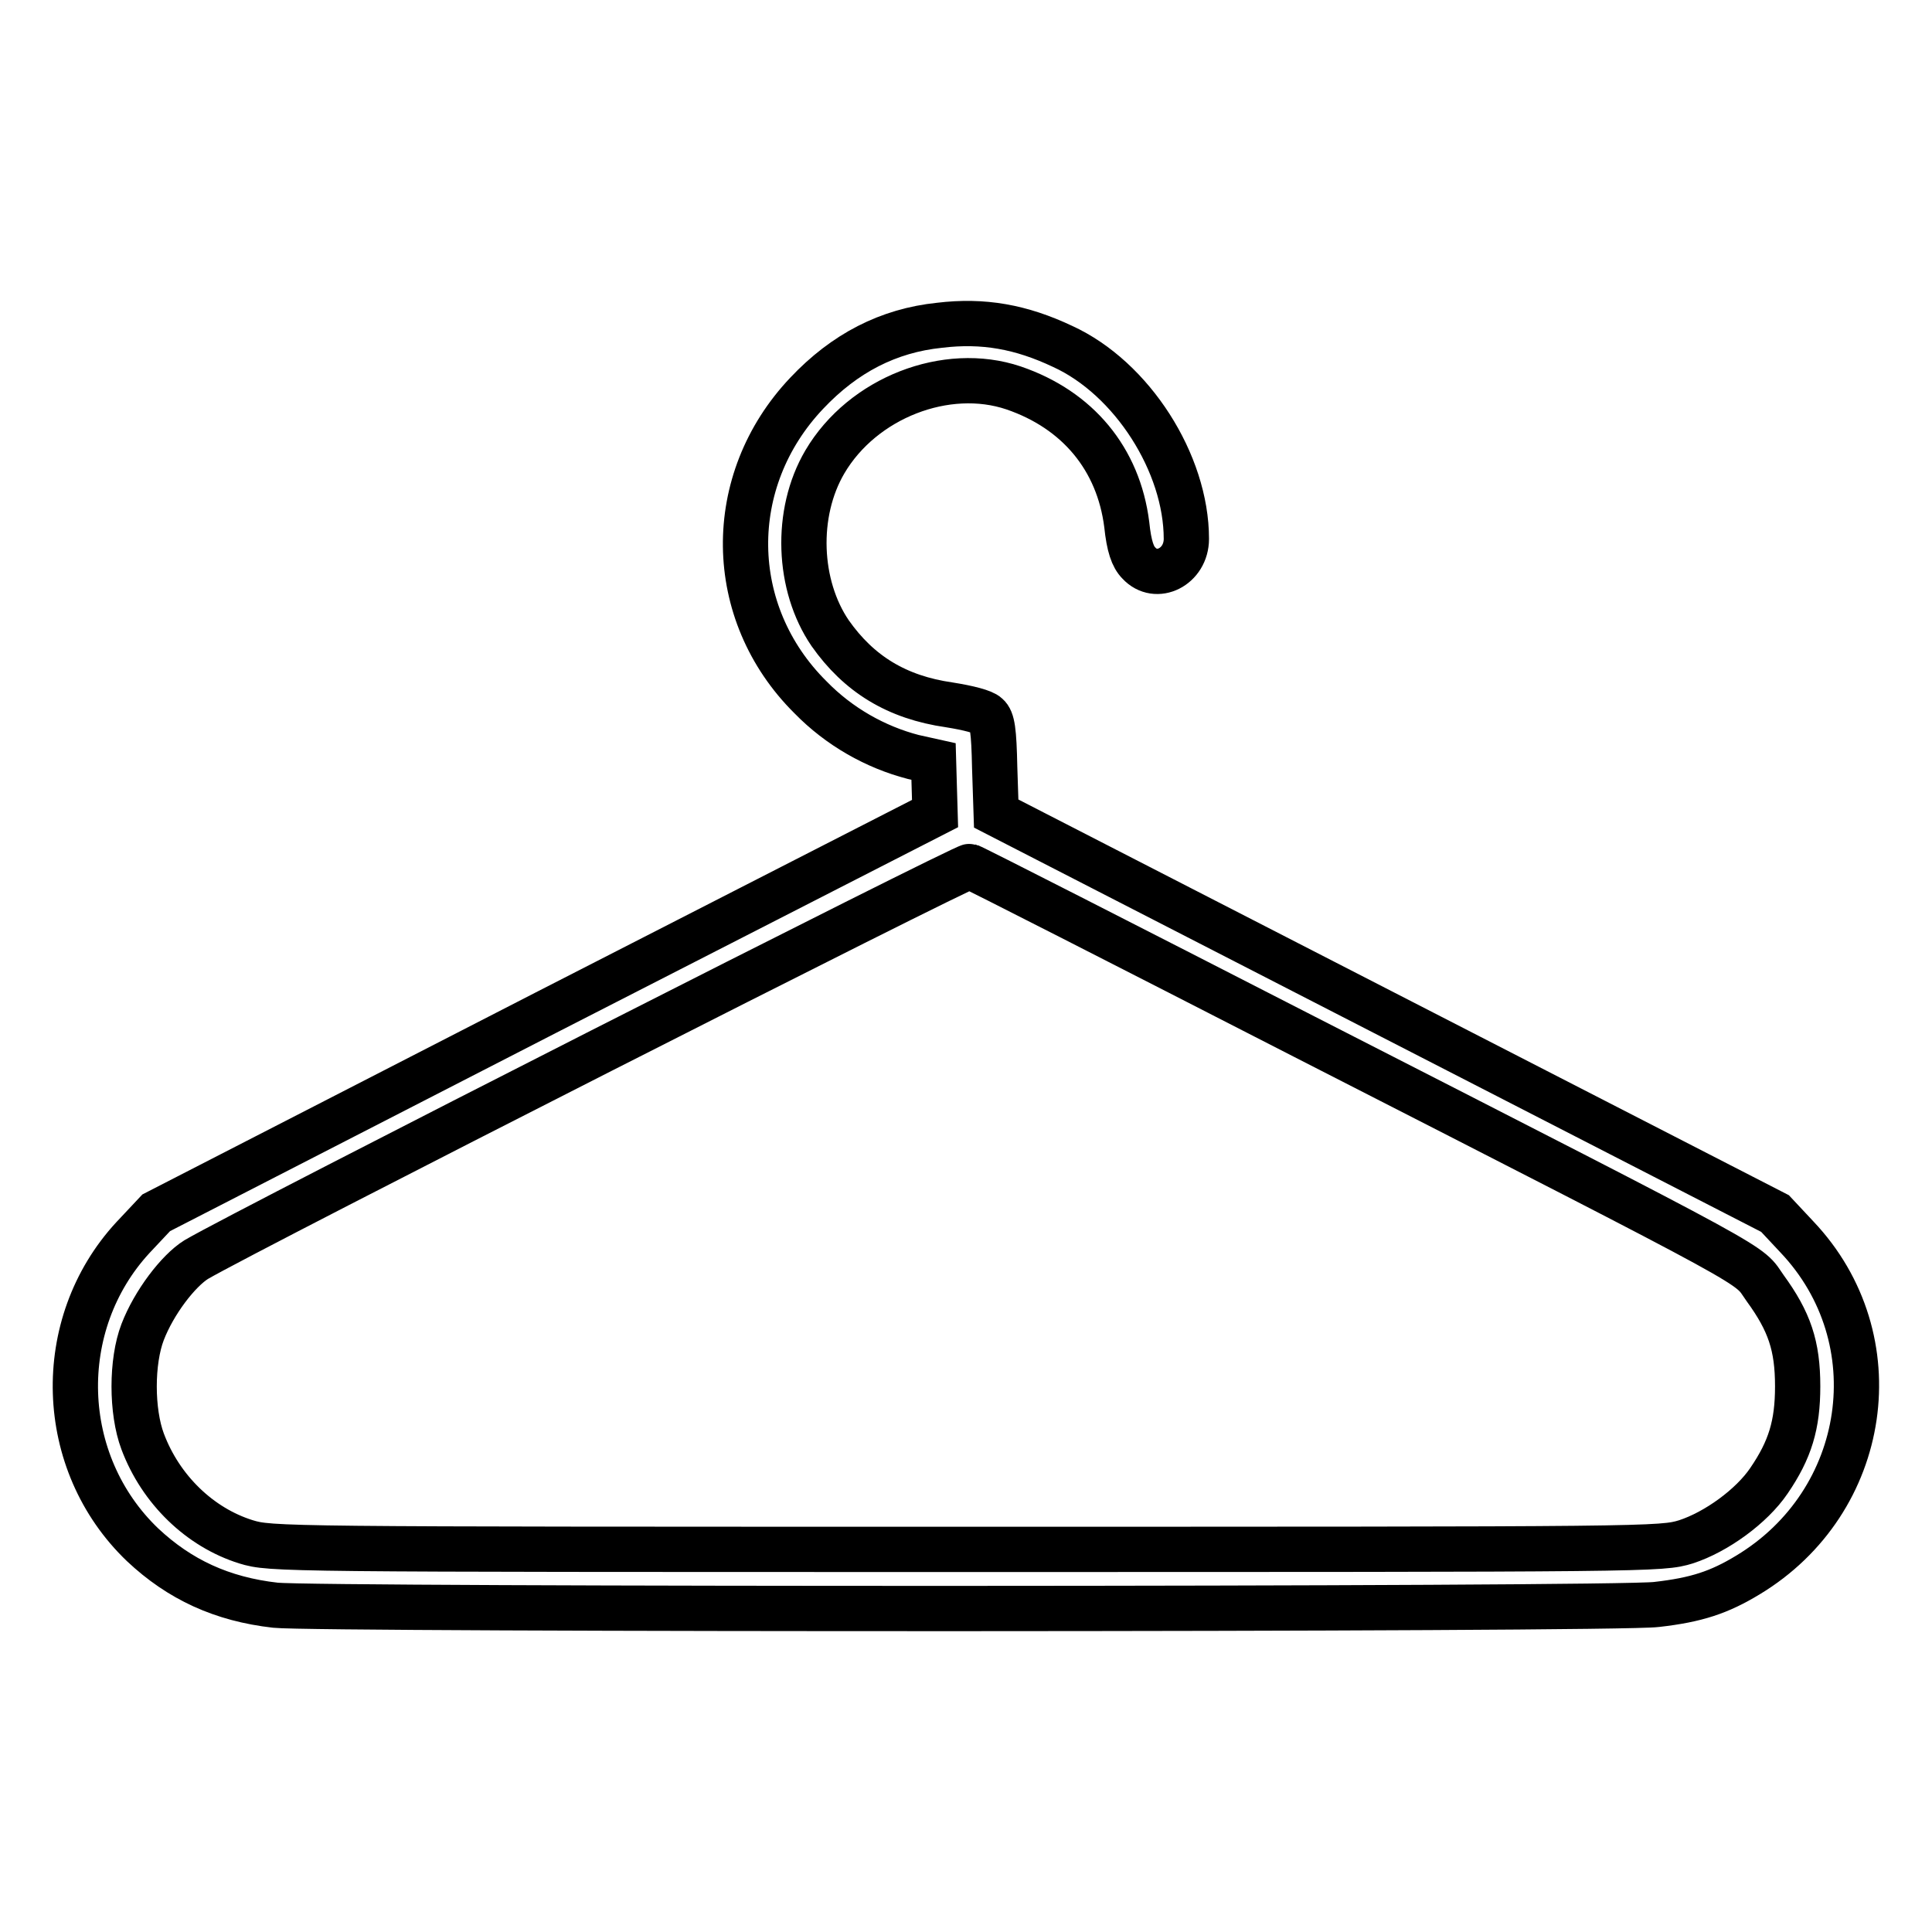 <?xml version="1.0" encoding="utf-8"?>
<!-- Svg Vector Icons : http://www.onlinewebfonts.com/icon -->
<!DOCTYPE svg PUBLIC "-//W3C//DTD SVG 1.1//EN" "http://www.w3.org/Graphics/SVG/1.1/DTD/svg11.dtd">
<svg version="1.1" xmlns="http://www.w3.org/2000/svg" xmlns:xlink="http://www.w3.org/1999/xlink" x="0px" y="0px" viewBox="0 0 256 256" enable-background="new 0 0 256 256" xml:space="preserve">
<g><g><g><path stroke-width="6" fill-opacity="0" stroke="#000000"  d="M124.5,43.1c-6.8,0.7-12.6,3.7-17.6,9c-11,11.6-10.8,29.1,0.5,40.3c3.8,3.9,8.6,6.6,13.6,7.9l2.7,0.6l0.1,3.5l0.1,3.4l-51.6,26.4l-51.6,26.5l-3.1,3.3C7,175.5,7.5,193.8,18.9,204.7c4.9,4.6,10.5,7.2,17.6,8c5.4,0.6,177.8,0.6,183-0.1c5.3-0.6,8.3-1.6,12.1-3.9c16.1-9.7,19.3-31.3,6.5-44.8l-2.9-3.1l-51.6-26.5l-51.6-26.5l-0.2-6.1c-0.1-4.9-0.3-6.3-1-6.9c-0.5-0.5-2.5-1-5-1.4c-7-1-12-4.1-15.8-9.5c-4.3-6.3-4.7-15.9-0.7-22.7c5-8.5,16.1-12.8,25-9.8c8.5,2.9,13.9,9.4,15,18.1c0.3,2.9,0.8,4.3,1.6,5.1c2.3,2.5,6.3,0.5,6.3-3.2c0-10-7.2-21.3-16.4-25.5C135.3,43.3,130.3,42.4,124.5,43.1z M172.9,137.4c62.6,32,58.5,29.8,61,33.3c3.2,4.4,4.3,7.6,4.3,13c0,5.1-1,8.4-3.8,12.5c-2.3,3.4-7,6.8-11,8.1c-3.3,1-4.1,1-95.4,1c-91.3,0-92.1,0-95.4-1c-6.1-1.9-11.3-6.9-13.7-13.3c-1.5-4-1.5-10.6,0-14.5c1.5-3.9,4.7-8.1,7.1-9.6c7-4.1,101.9-52.3,102.5-52.1C128.9,114.9,148.9,125.1,172.9,137.4z"/></g></g></g>
</svg>